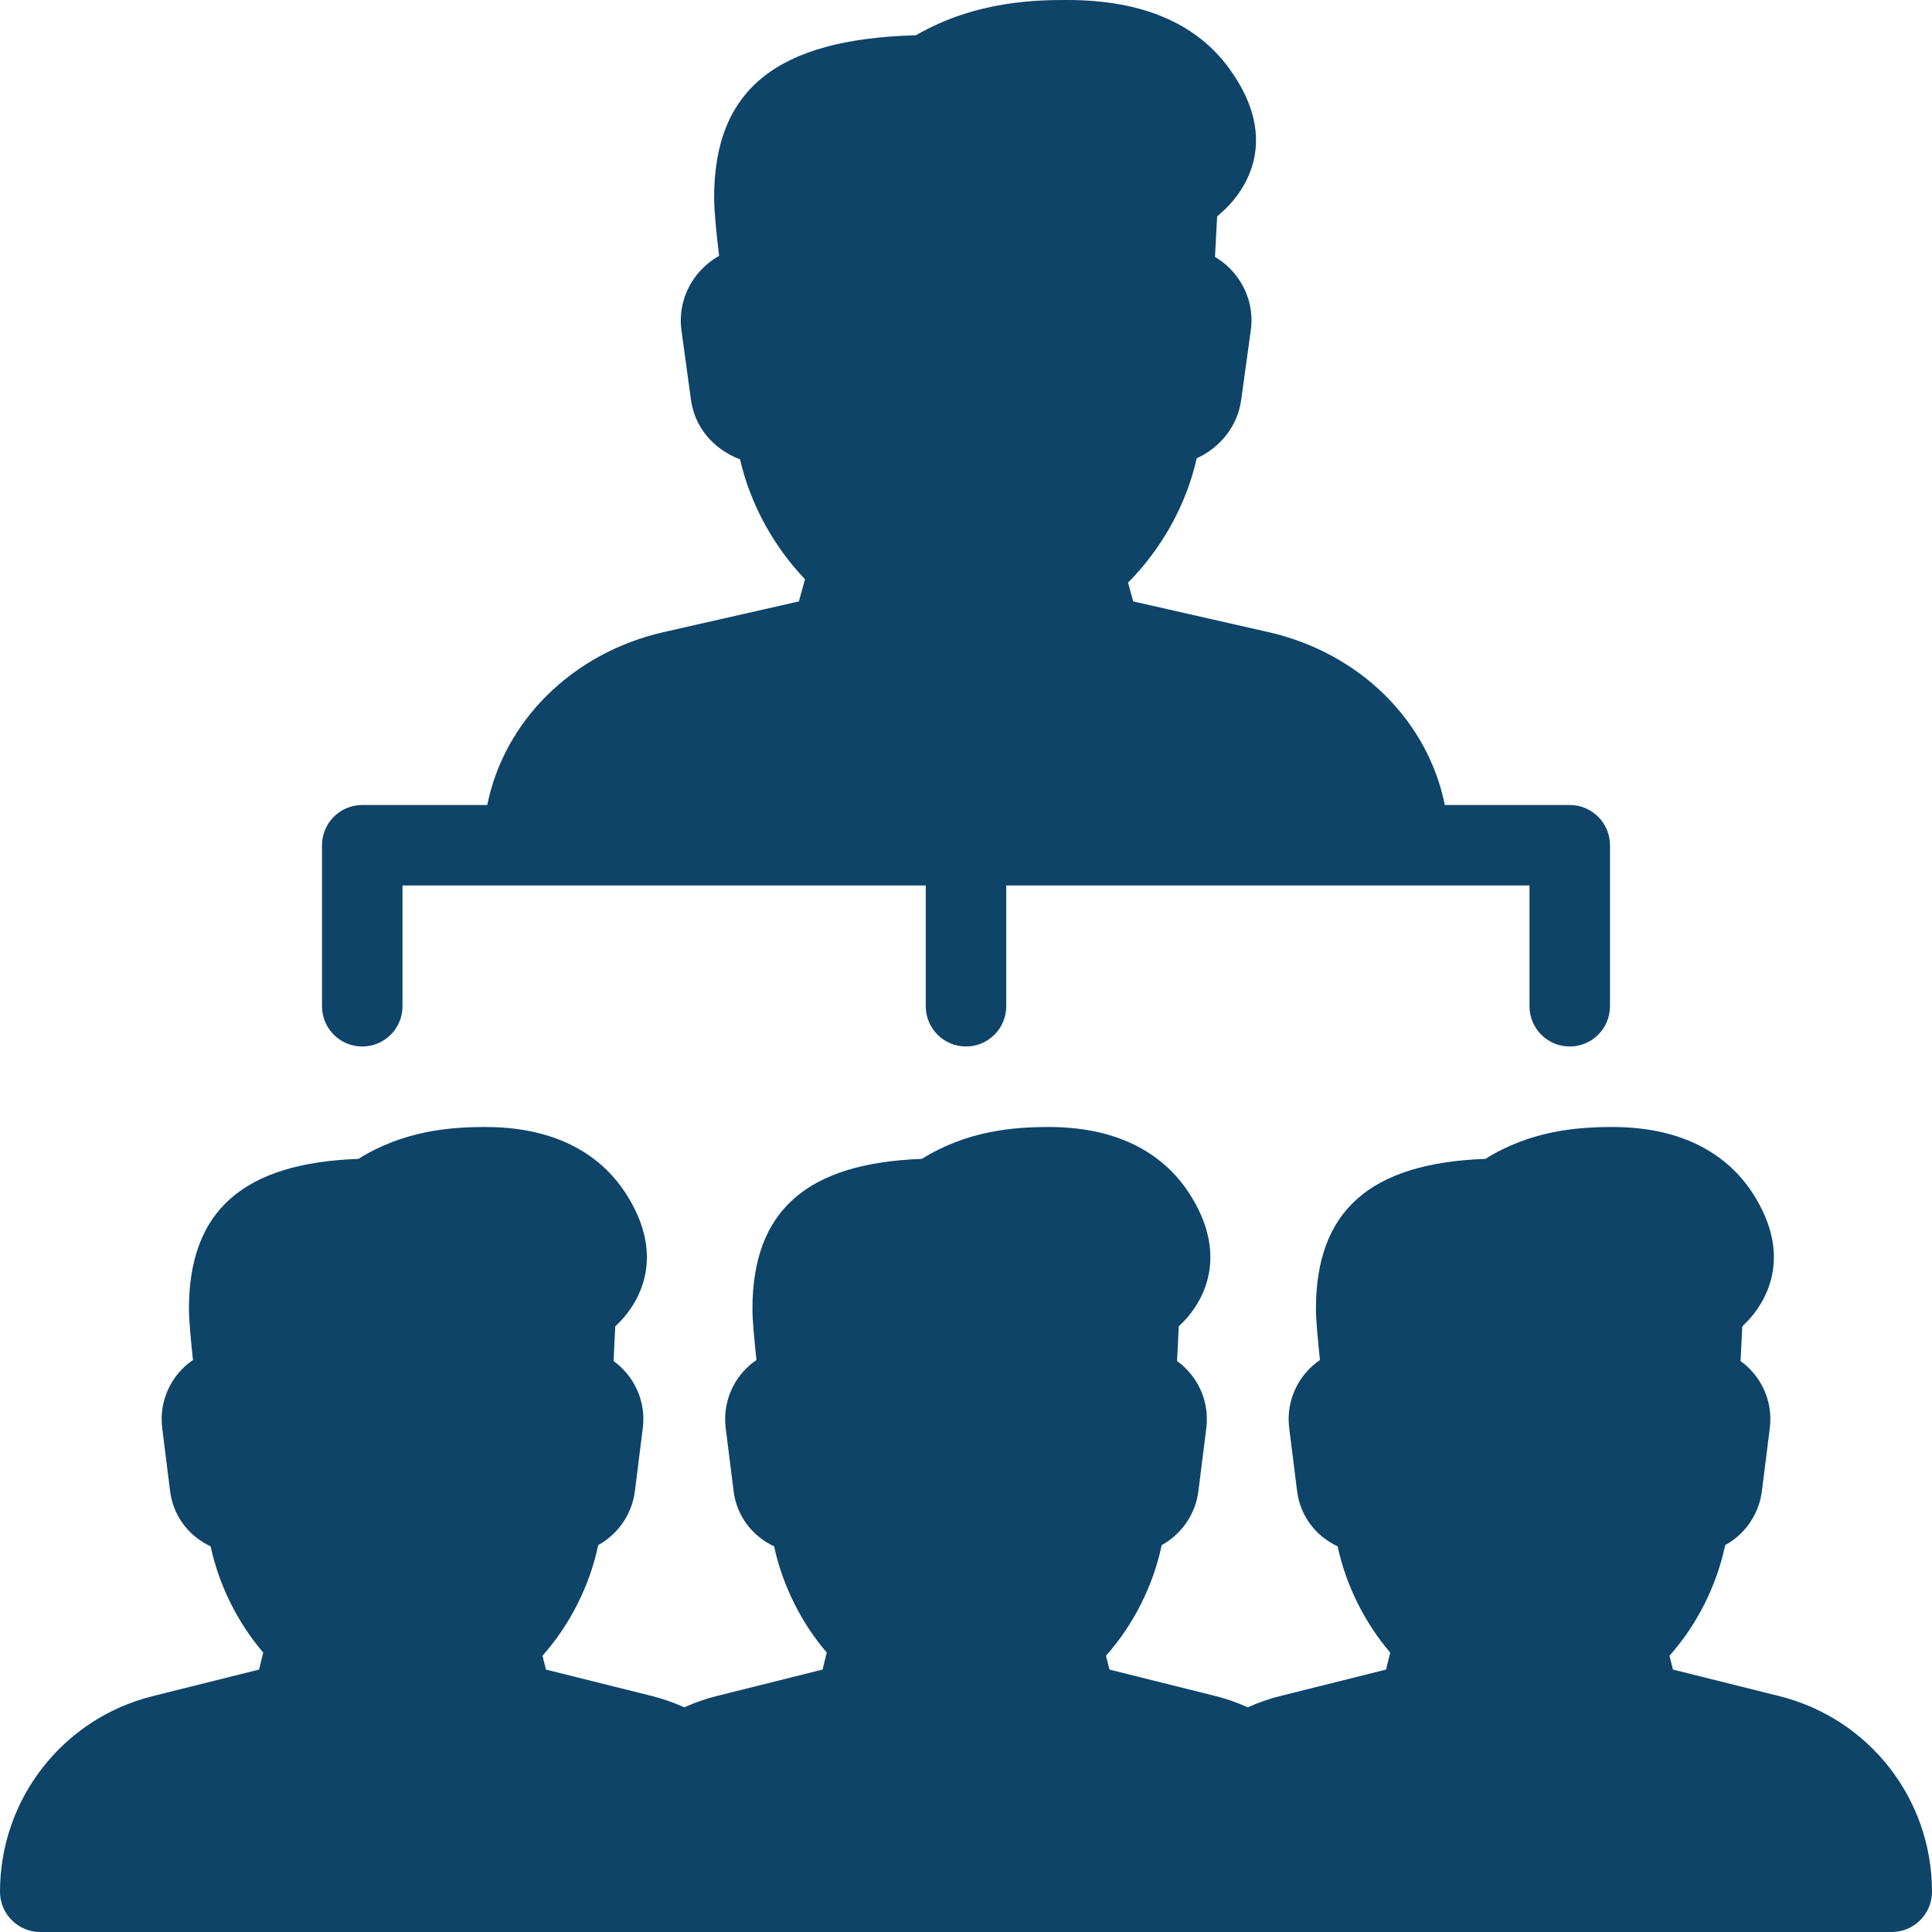 <svg xmlns="http://www.w3.org/2000/svg" width="24" height="24" viewBox="0 0 24 24" fill="none"><g clip-path="url(#clip0_81_1439)"><path d="M4.5 13C4.776 13 5 12.776 5 12.5V11H11.5V12.5C11.5 12.776 11.724 13 12 13C12.276 13 12.5 12.776 12.5 12.5V11H19V12.5C19 12.776 19.224 13 19.5 13C19.776 13 20 12.776 20 12.5V10.5C20 10.224 19.776 10 19.5 10H17.948C17.74 8.961 16.899 8.112 15.756 7.852L14.077 7.471L14.013 7.238C14.437 6.809 14.739 6.263 14.866 5.693C15.158 5.56 15.374 5.293 15.418 4.97L15.538 4.101C15.574 3.845 15.496 3.584 15.324 3.385C15.258 3.308 15.179 3.242 15.093 3.191L15.12 2.689L15.219 2.599C15.451 2.374 15.921 1.755 15.277 0.861C14.867 0.289 14.188 0 13.259 0C12.915 0 12.133 0 11.378 0.438C9.646 0.485 8.871 1.112 8.871 2.458C8.871 2.622 8.902 2.922 8.933 3.178C8.839 3.232 8.755 3.3 8.683 3.382C8.509 3.581 8.43 3.844 8.465 4.102L8.584 4.97C8.63 5.305 8.858 5.578 9.193 5.706C9.318 6.252 9.602 6.778 10 7.196L9.924 7.471L8.245 7.852C7.103 8.112 6.261 8.963 6.053 10H4.5C4.224 10 4 10.224 4 10.5V12.5C4 12.776 4.224 13 4.5 13ZM22.104 21.07L20.782 20.74L20.739 20.568C21.081 20.183 21.325 19.699 21.431 19.194C21.674 19.06 21.85 18.815 21.887 18.523L21.985 17.741C22.017 17.49 21.94 17.237 21.774 17.047C21.729 16.994 21.678 16.948 21.622 16.908L21.643 16.477L21.712 16.408C21.907 16.201 22.302 15.631 21.766 14.813C21.523 14.442 21.025 14 20.029 14C19.584 14 19.011 14.047 18.452 14.396C17.017 14.448 16.347 15.043 16.347 16.261C16.347 16.395 16.372 16.663 16.397 16.895C16.336 16.936 16.28 16.985 16.231 17.041C16.062 17.232 15.983 17.487 16.015 17.74L16.113 18.523C16.151 18.827 16.339 19.079 16.616 19.209C16.72 19.69 16.95 20.155 17.27 20.529L17.218 20.74L15.898 21.07C15.765 21.103 15.633 21.149 15.5 21.209C15.368 21.149 15.236 21.104 15.104 21.07L13.782 20.74L13.739 20.568C14.081 20.183 14.325 19.699 14.431 19.194C14.674 19.06 14.85 18.815 14.887 18.523L14.985 17.741C15.017 17.49 14.94 17.237 14.774 17.047C14.729 16.994 14.678 16.948 14.622 16.908L14.643 16.477L14.712 16.408C14.907 16.201 15.302 15.631 14.766 14.813C14.523 14.442 14.025 14 13.029 14C12.584 14 12.011 14.047 11.452 14.396C10.017 14.448 9.347 15.043 9.347 16.261C9.347 16.395 9.372 16.663 9.397 16.895C9.336 16.936 9.28 16.985 9.231 17.041C9.062 17.232 8.983 17.487 9.015 17.74L9.113 18.523C9.151 18.827 9.339 19.079 9.616 19.209C9.72 19.69 9.95 20.155 10.27 20.529L10.218 20.74L8.898 21.07C8.765 21.103 8.633 21.149 8.5 21.209C8.368 21.149 8.236 21.104 8.104 21.07L6.782 20.74L6.739 20.568C7.081 20.183 7.325 19.699 7.431 19.194C7.674 19.06 7.85 18.815 7.887 18.523L7.985 17.741C8.017 17.49 7.94 17.237 7.774 17.047C7.729 16.994 7.678 16.948 7.622 16.908L7.643 16.477L7.712 16.408C7.907 16.201 8.302 15.631 7.766 14.813C7.523 14.442 7.025 14 6.029 14C5.584 14 5.011 14.047 4.452 14.396C3.017 14.448 2.347 15.043 2.347 16.261C2.347 16.395 2.372 16.663 2.397 16.895C2.336 16.936 2.28 16.985 2.231 17.041C2.062 17.232 1.983 17.487 2.015 17.74L2.113 18.523C2.151 18.827 2.339 19.079 2.616 19.209C2.72 19.69 2.95 20.155 3.27 20.529L3.218 20.74L1.896 21.07C0.78 21.349 0 22.349 0 23.5C0 23.776 0.224 24 0.5 24H23.5C23.776 24 24 23.775 24 23.499C24 22.348 23.22 21.349 22.104 21.07Z" fill="#0E4468"></path></g><defs><clipPath id="clip0_81_1439"><rect width="24" height="24" fill="white"></rect></clipPath></defs></svg>